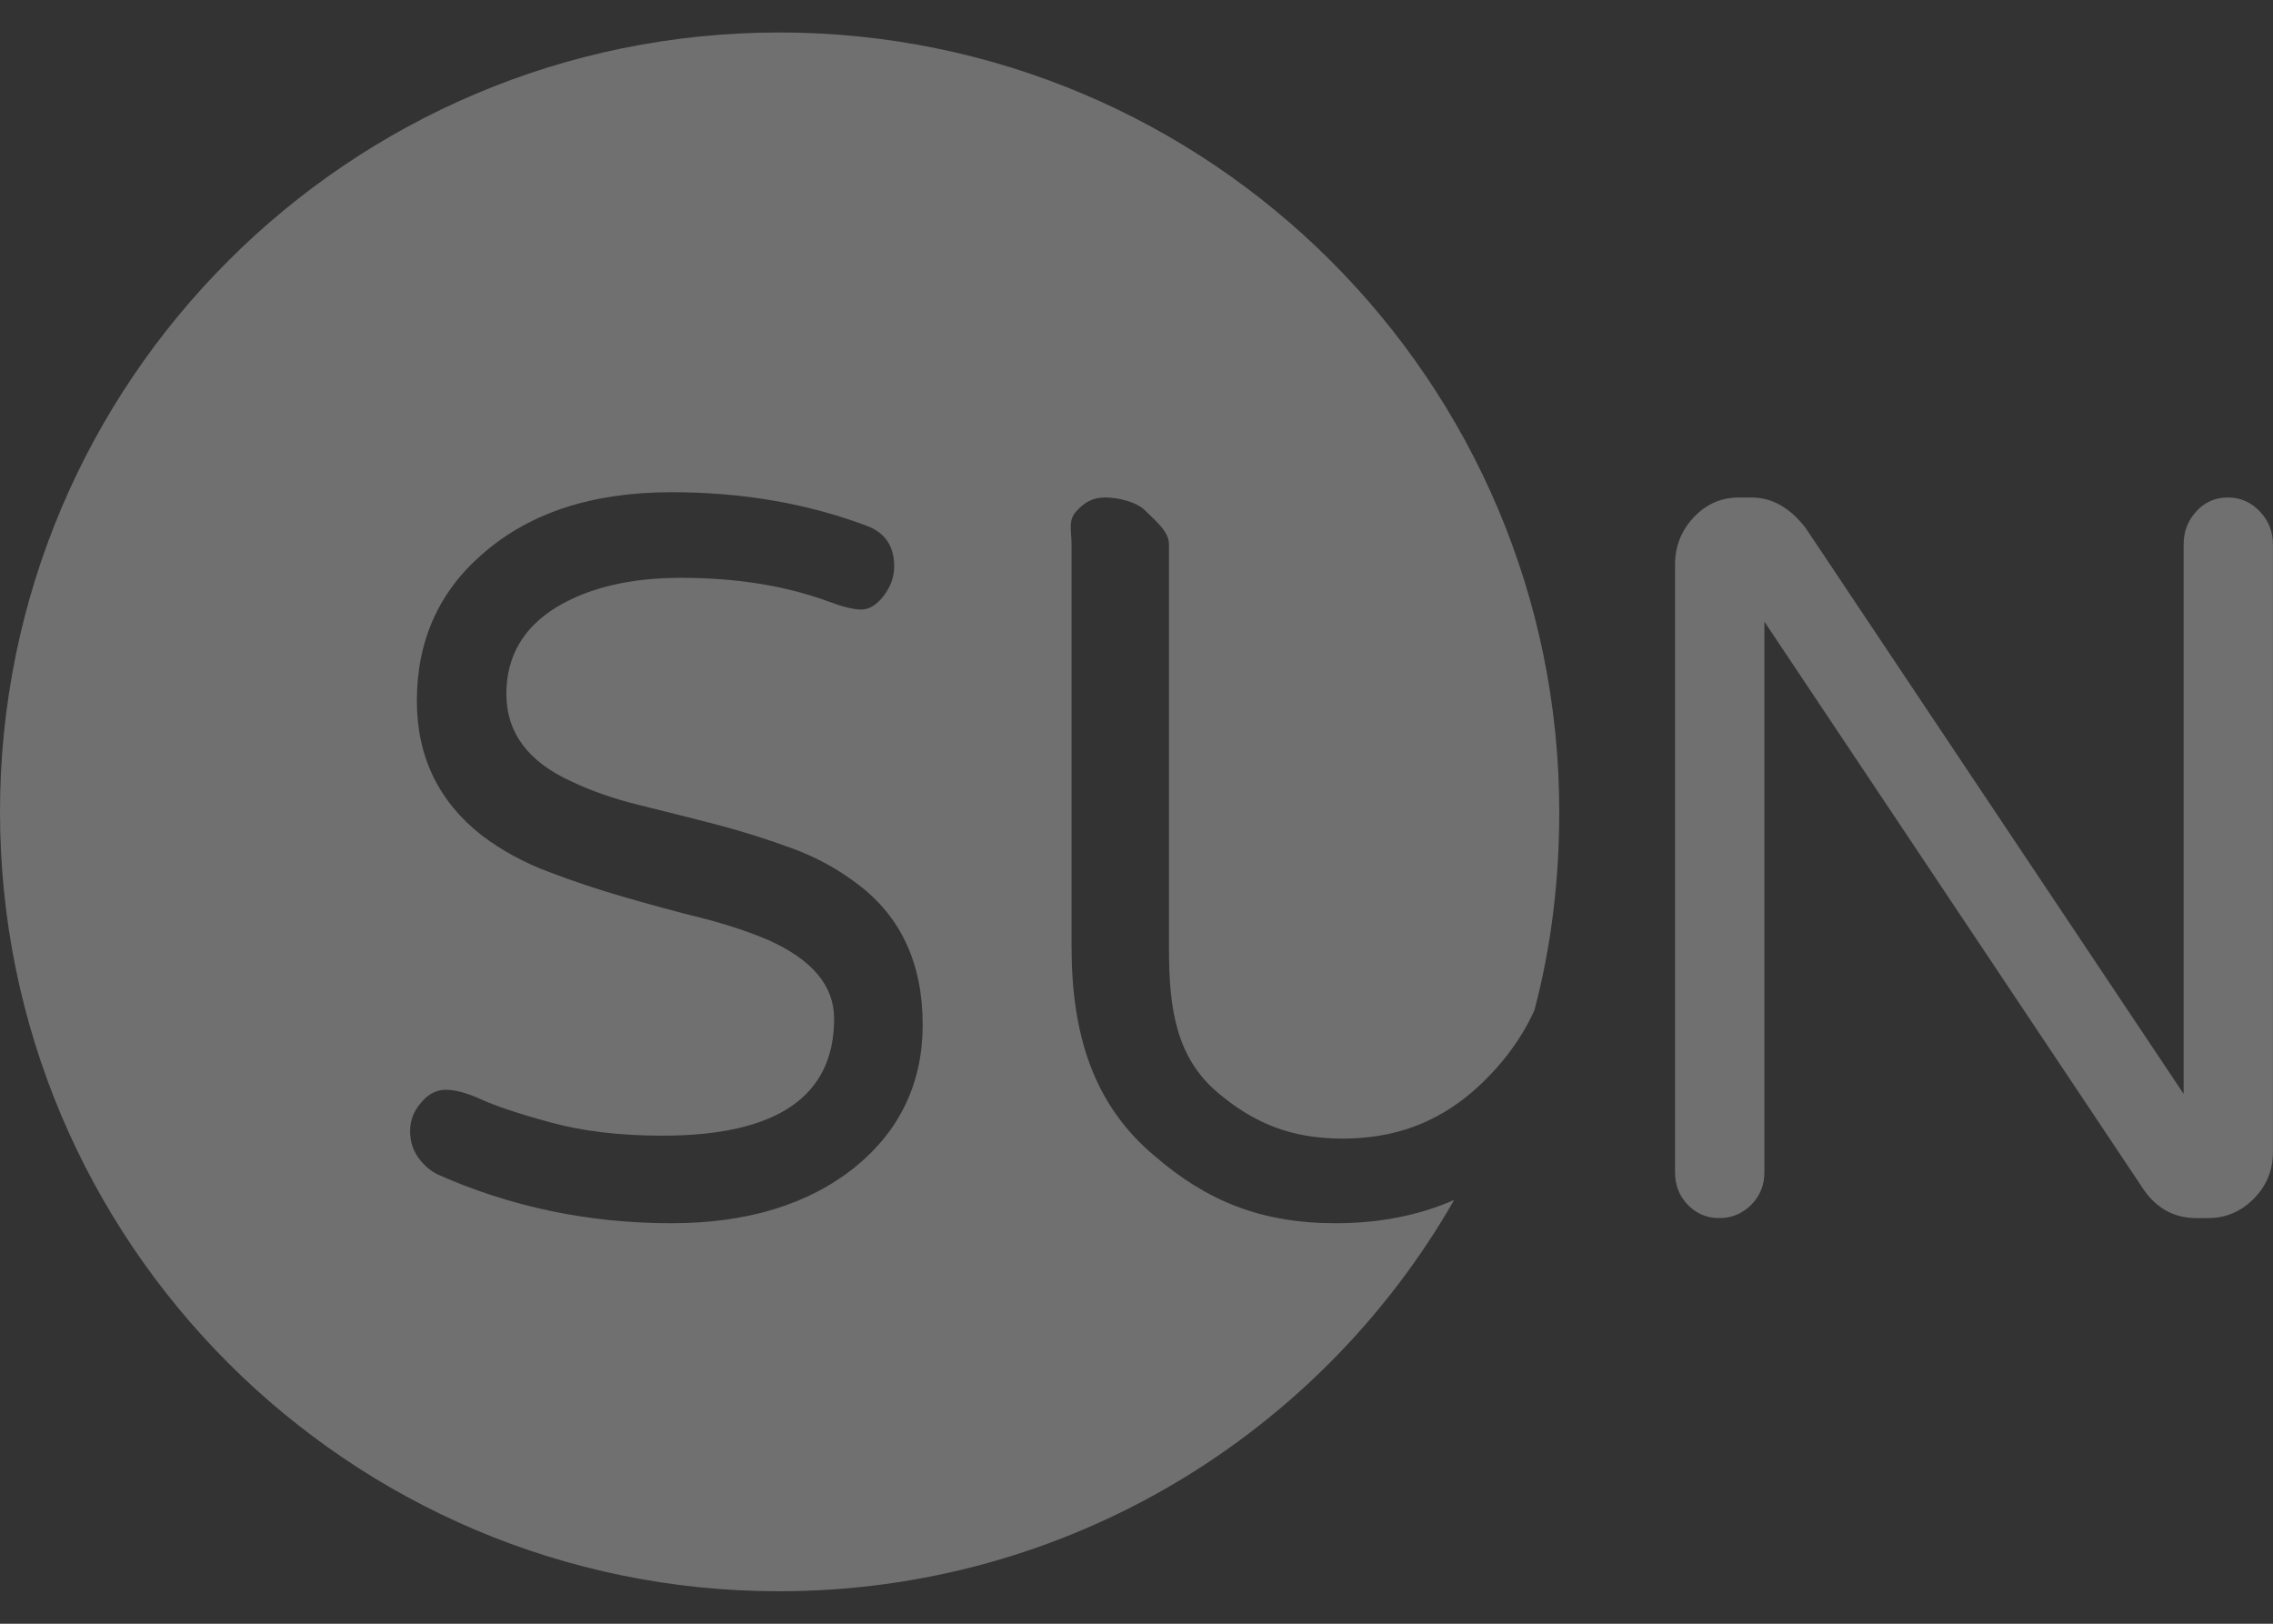 <?xml version="1.0" encoding="utf-8"?>
<!DOCTYPE svg PUBLIC "-//W3C//DTD SVG 1.1//EN" "http://www.w3.org/Graphics/SVG/1.1/DTD/svg11.dtd">
<svg version="1.1" id="logo-footer" xmlns="http://www.w3.org/2000/svg" xmlns:xlink="http://www.w3.org/1999/xlink" x="0px" y="0px"
	 width="70px" height="50px" viewBox="0 0 70 50" enable-background="new 0 0 70 50" xml:space="preserve">
<rect x="0" y="0" width="70" height="50" fill="#333333" stroke="none"/>
<path opacity="0.3" fill="#FFFFFF" d="M23.998,1C10.75,1,0,11.746,0,25s10.741,24,23.988,24c8.901,0,16.669-4.846,20.795-12.05
	c-1.104,0.487-2.338,0.717-3.65,0.717c-2.296,0-3.972-0.687-5.572-2.069C33.681,34.025,33,31.876,33,29.141v-12.38
	c0-0.396-0.115-0.735,0.144-1.014c0.259-0.289,0.519-0.429,0.897-0.429c0.388,0,0.995,0.14,1.252,0.429
	C35.572,16.025,36,16.364,36,16.761v12.468c0,1.861,0.234,3.323,1.479,4.398c1.125,0.955,2.274,1.434,3.867,1.434
	c1.592,0,2.868-0.479,3.992-1.434c0.766-0.667,1.469-1.521,1.916-2.518c0.518-1.95,0.766-4,0.766-6.109
	C48.018,11.746,37.255,1,23.998,1z M26.325,35.945c-1.432,1.145-3.312,1.722-5.649,1.722c-2.565,0-4.962-0.508-7.2-1.503
	c-0.219-0.109-0.418-0.278-0.587-0.508c-0.169-0.229-0.259-0.508-0.259-0.825c0-0.329,0.109-0.617,0.338-0.876
	c0.219-0.27,0.478-0.398,0.766-0.398c0.289,0,0.657,0.102,1.094,0.301c0.428,0.197,1.144,0.437,2.128,0.705
	c0.984,0.27,2.138,0.408,3.441,0.408c3.53,0,5.291-1.205,5.291-3.603c0-1.005-0.667-1.812-2.019-2.418
	c-0.586-0.249-1.263-0.478-2.039-0.677c-0.776-0.189-1.562-0.408-2.367-0.638c-0.795-0.229-1.581-0.487-2.356-0.784
	c-0.776-0.289-1.462-0.668-2.069-1.125c-1.333-1.047-2-2.43-2-4.141c0-1.841,0.666-3.344,2-4.508c1.452-1.284,3.401-1.92,5.837-1.92
	c2.198,0,4.197,0.348,6.017,1.035c0.567,0.209,0.846,0.627,0.846,1.253c0,0.319-0.109,0.617-0.318,0.895
	c-0.209,0.279-0.448,0.429-0.696,0.429s-0.597-0.089-1.044-0.259c-1.313-0.478-2.815-0.717-4.505-0.717
	c-1.551,0-2.834,0.298-3.839,0.906c-1.024,0.626-1.542,1.522-1.542,2.666c0,1.194,0.667,2.09,2,2.697
	c0.606,0.289,1.283,0.527,2.049,0.717c0.766,0.188,1.551,0.388,2.367,0.597c0.806,0.209,1.591,0.458,2.357,0.737
	c0.765,0.278,1.452,0.657,2.048,1.114c1.333,1.004,2,2.447,2,4.328C28.414,33.348,27.717,34.813,26.325,35.945z"/>
<path opacity="0.3" fill="#FFFFFF" d="M68.607,15.319c0.384,0,0.711,0.141,0.981,0.423c0.272,0.282,0.41,0.622,0.41,1.019v18.71
	c0,0.564-0.196,1.045-0.591,1.442c-0.393,0.396-0.859,0.596-1.404,0.596h-0.363c-0.664,0-1.199-0.282-1.603-0.848l-11.7-17.518
	v16.955c0,0.397-0.136,0.731-0.408,1.004c-0.271,0.271-0.6,0.407-0.98,0.407c-0.385,0-0.706-0.136-0.969-0.407
	s-0.395-0.605-0.395-1.004v-18.71c0-0.563,0.191-1.049,0.575-1.457c0.383-0.408,0.846-0.611,1.39-0.611h0.395
	c0.625,0,1.18,0.313,1.664,0.941l11.639,17.424V16.761c0-0.396,0.133-0.737,0.395-1.019C67.902,15.46,68.227,15.319,68.607,15.319z"
	/>
</svg>

